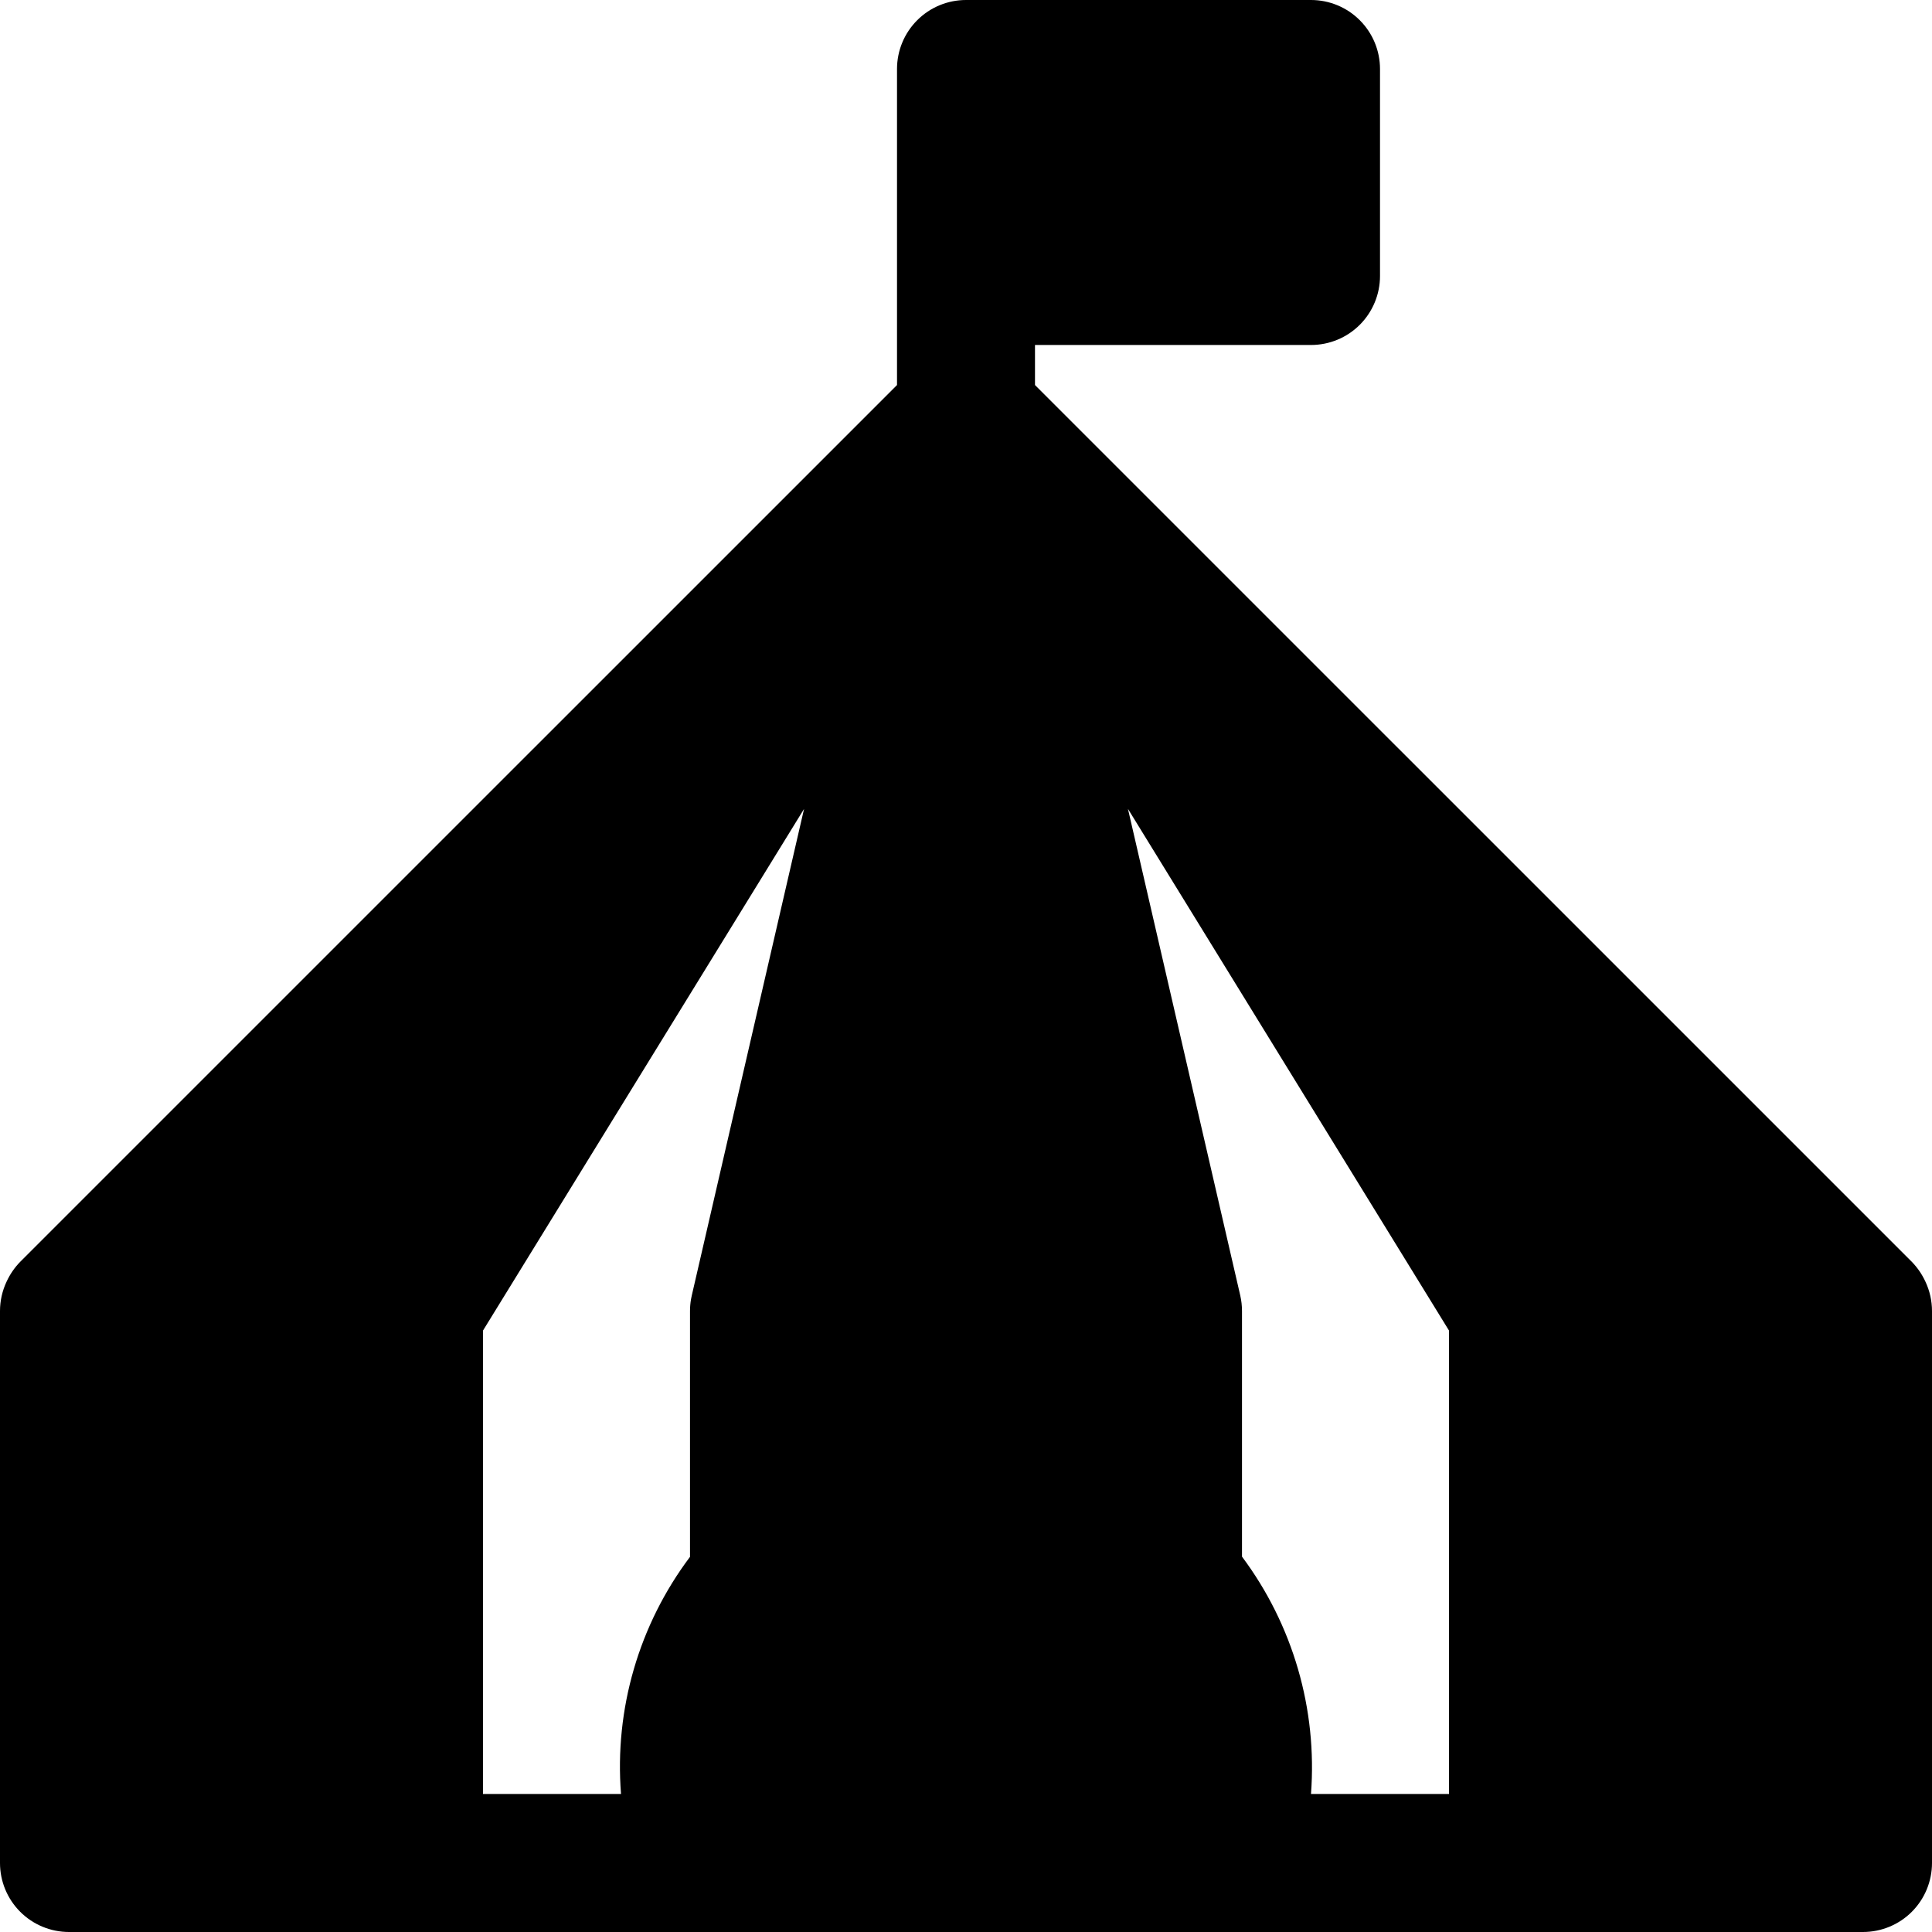 <svg width="62" height="62" viewBox="0 0 62 62" fill="none" xmlns="http://www.w3.org/2000/svg">
<g clip-path="url(#clip0_37_12023)">
<path d="M61.787 41.125C61.68 40.894 61.535 40.682 61.358 40.499L33.214 12.356V11.071H42.071C42.659 11.071 43.222 10.838 43.637 10.423C44.052 10.008 44.286 9.444 44.286 8.857V2.214C44.286 1.627 44.052 1.064 43.637 0.649C43.222 0.233 42.659 0 42.071 0H31C30.413 0 29.849 0.233 29.434 0.649C29.019 1.064 28.786 1.627 28.786 2.214V12.356L0.642 40.499C0.465 40.682 0.32 40.894 0.213 41.125C0.073 41.421 0 41.744 0 42.071V59.786C0 60.373 0.233 60.936 0.649 61.352C1.064 61.767 1.627 62 2.214 62H59.786C60.373 62 60.936 61.767 61.352 61.352C61.767 60.936 62 60.373 62 59.786V42.071C62 41.744 61.927 41.421 61.787 41.125ZM15.5 57.571V42.699L25.803 25.959L22.2 41.573C22.19 41.614 22.182 41.655 22.175 41.696C22.154 41.82 22.143 41.946 22.143 42.071V49.961C20.502 52.144 19.715 54.85 19.929 57.571H15.5ZM46.5 57.571H42.071C42.278 54.848 41.491 52.142 39.857 49.954V42.071C39.857 41.904 39.838 41.736 39.801 41.573L36.197 25.957L46.5 42.699V57.571Z" fill="black"/>
</g>
<defs>
<clipPath id="clip0_37_12023">
<rect width="62" height="62" fill="white"/>
</clipPath>
</defs>
</svg>
